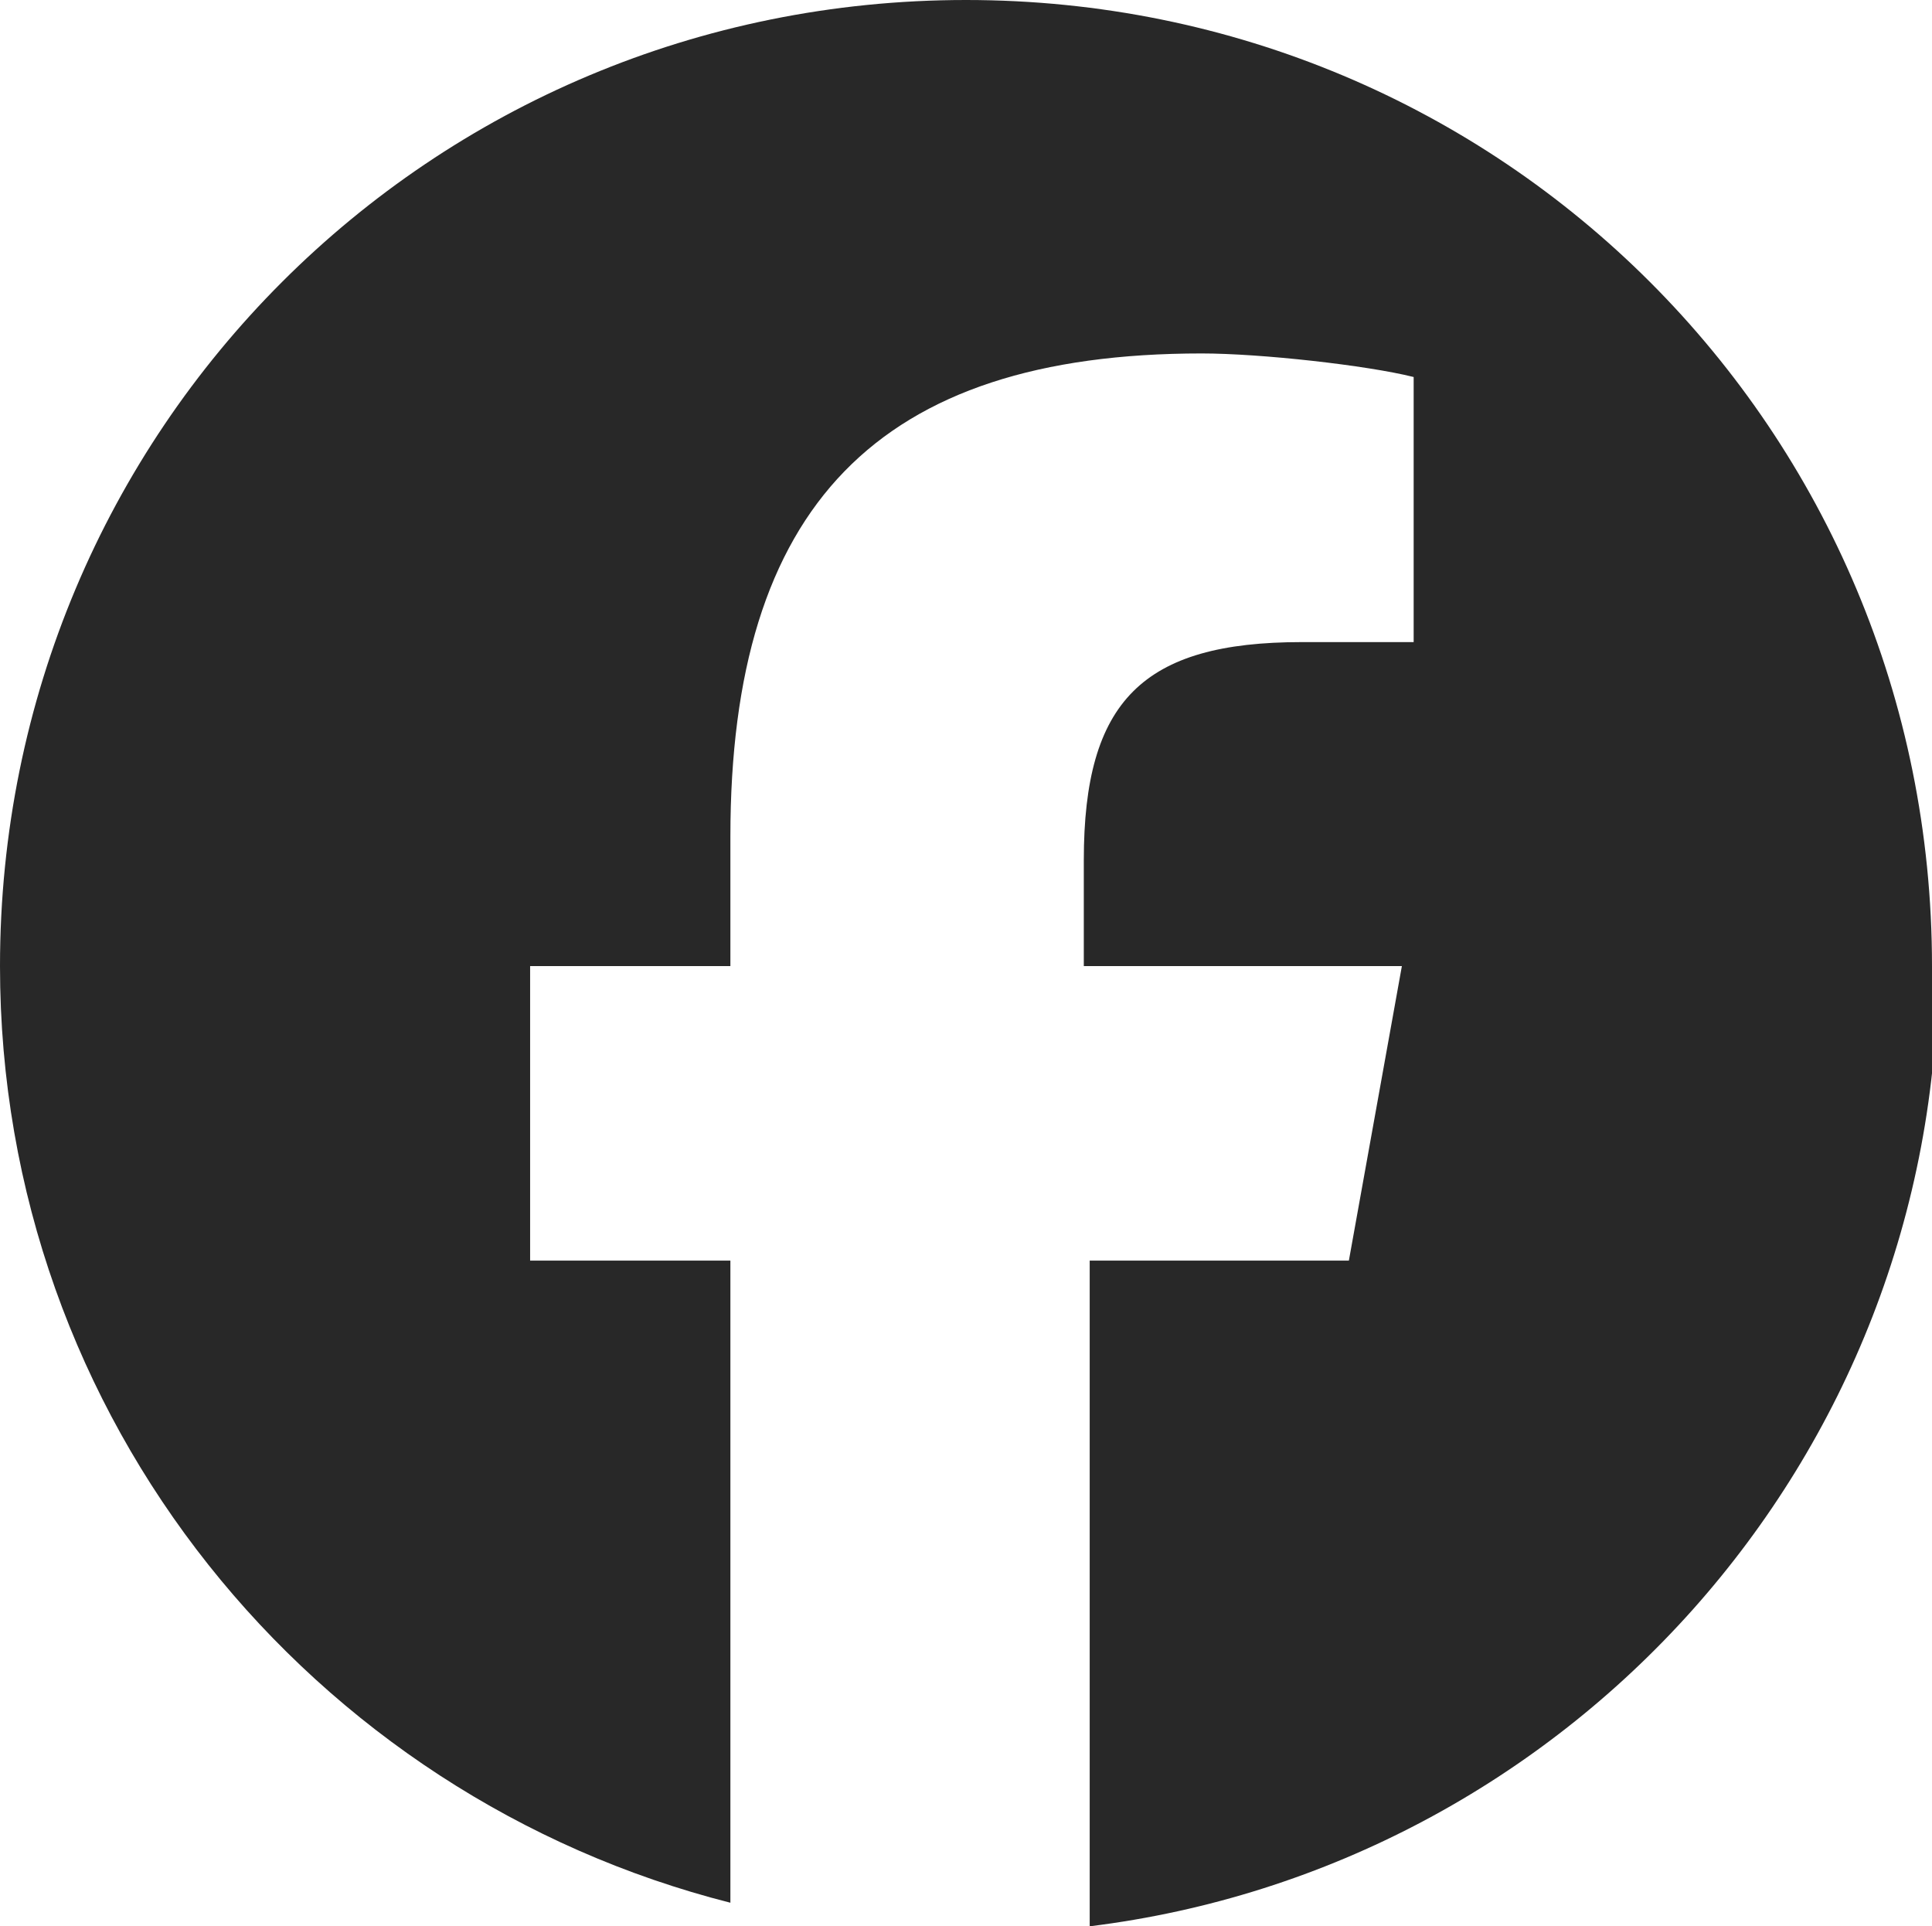<?xml version="1.0" encoding="UTF-8"?><svg id="_レイヤー_2" xmlns="http://www.w3.org/2000/svg" viewBox="0 0 3.28 3.27"><defs><style>.cls-1{fill:#282828;}</style></defs><g id="_レイヤー_1-2"><path id="Initiator" class="cls-1" d="M3.28,1.64c0-.91-.73-1.64-1.64-1.64S0,.73,0,1.64c0,.77.53,1.41,1.24,1.59v-1.09h-.34v-.5h.34v-.22c0-.56.25-.82.8-.82.1,0,.28.02.36.04v.45s-.11,0-.19,0c-.27,0-.37.1-.37.37v.18h.54l-.09.5h-.44v1.13c.81-.1,1.44-.79,1.44-1.63Z"/></g></svg>